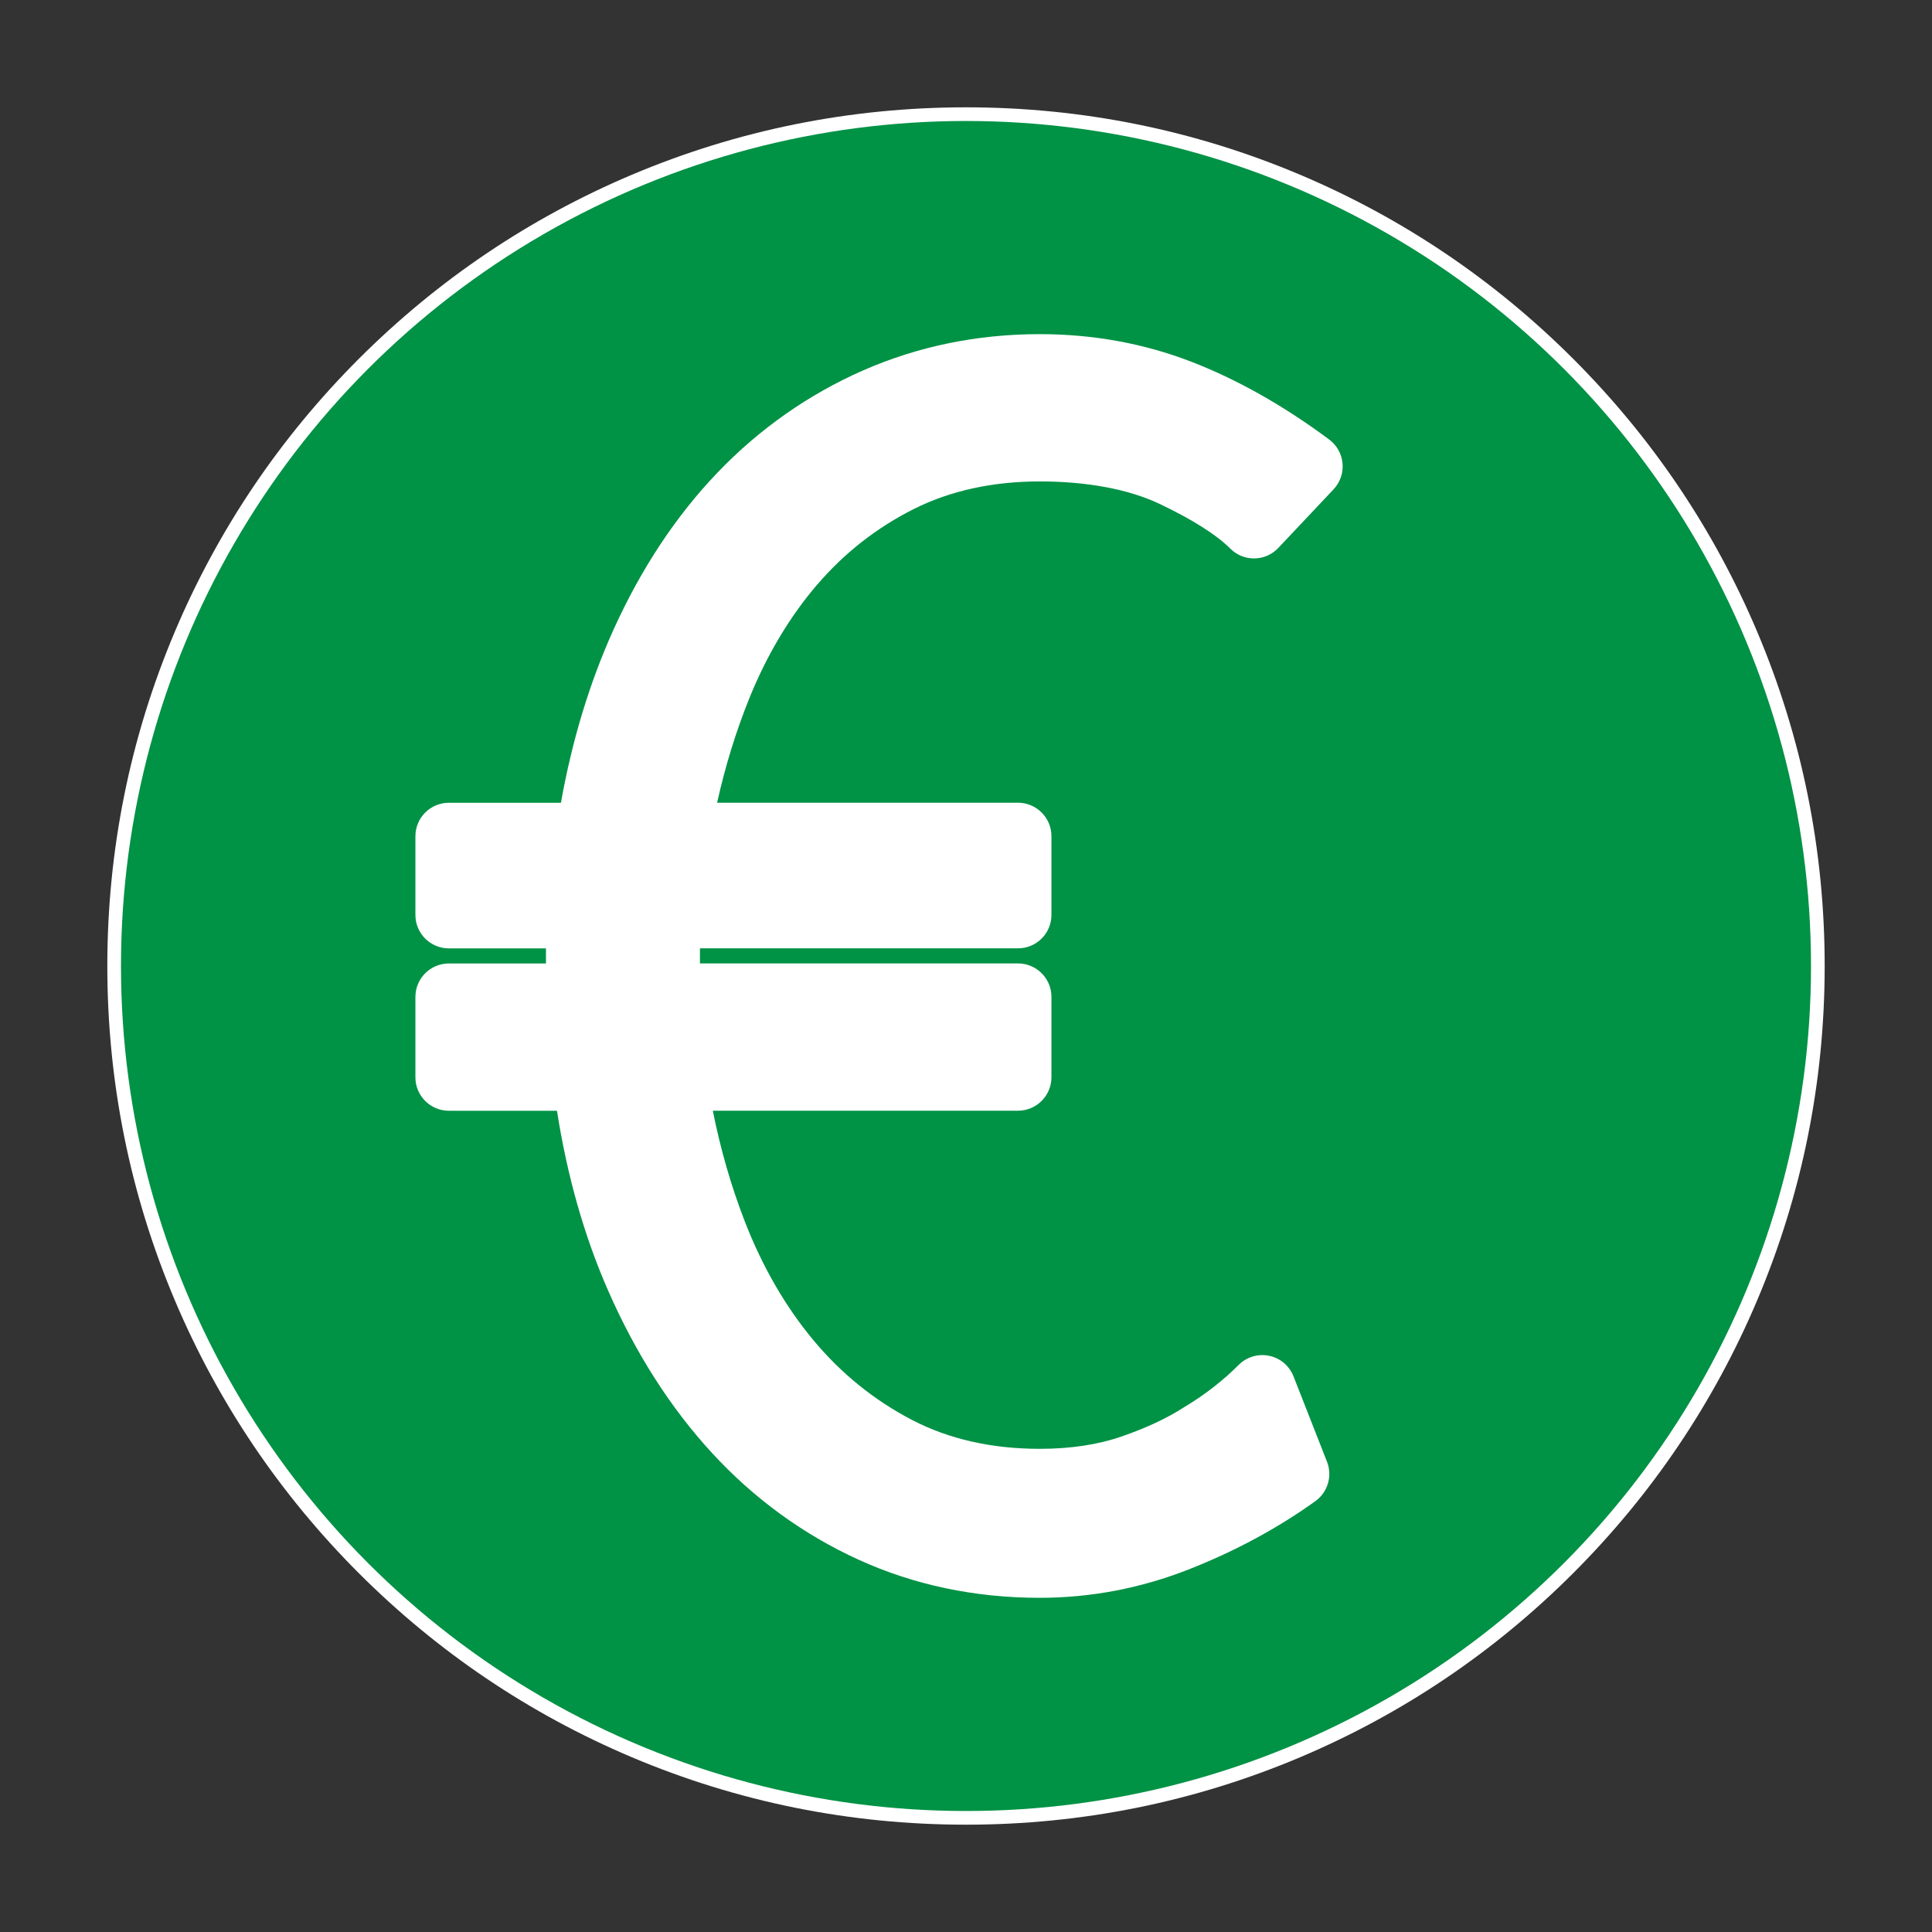 <?xml version="1.0" encoding="UTF-8"?><svg id="Layer_1" xmlns="http://www.w3.org/2000/svg" viewBox="0 0 800 800"><rect x="0" y="0" width="800" height="800" fill="#333333" stroke="none"/><defs><style>.cls-1{fill:#009245;}.cls-1,.cls-2{stroke-width:0px;}.cls-2{fill:#fff;}</style></defs><path class="cls-2" d="m727.62,261.6c-17.91-42.34-43.55-80.37-76.2-113.02-32.65-32.65-70.68-58.29-113.02-76.2-43.84-18.54-90.41-27.94-138.4-27.94s-94.56,9.4-138.4,27.94c-42.34,17.91-80.37,43.55-113.02,76.2-32.65,32.65-58.29,70.68-76.2,113.02-18.54,43.84-27.94,90.41-27.94,138.4s9.4,94.56,27.94,138.4c17.91,42.34,43.55,80.37,76.2,113.02,32.65,32.65,70.68,58.29,113.02,76.2,43.84,18.54,90.41,27.94,138.4,27.94s94.56-9.4,138.4-27.94c42.34-17.91,80.37-43.55,113.02-76.2,32.65-32.65,58.29-70.68,76.2-113.02,18.54-43.84,27.94-90.41,27.94-138.4s-9.4-94.56-27.94-138.4Z"/><circle class="cls-1" cx="400" cy="400" r="349.9"/><path class="cls-2" d="m338.48,241.99c11.2-13.07,24.67-23.59,40.03-31.28,15.07-7.54,32.58-11.36,52.02-11.36s36.75,3.16,49.82,9.39c13.54,6.47,23.33,12.67,29.09,18.43,2.65,2.65,6.25,4.12,10.01,4.06,3.75-.05,7.31-1.62,9.88-4.35l22.87-24.26c2.71-2.88,4.07-6.78,3.72-10.72-.35-3.94-2.36-7.55-5.54-9.91-18.96-14.09-38.25-24.96-57.35-32.31-19.53-7.51-40.56-11.32-62.5-11.32-25.84,0-50.46,5.06-73.16,15.03-22.6,9.94-42.86,24.16-60.22,42.25-17.2,17.93-31.72,39.88-43.17,65.22-9.84,21.78-17.13,45.8-21.71,71.55h-46.4c-7.66,0-13.86,6.21-13.86,13.86v32.58c0,7.66,6.21,13.86,13.86,13.86h40.2v6.24h-40.2c-7.66,0-13.86,6.21-13.86,13.86v33.27c0,7.66,6.21,13.86,13.86,13.86h44.76c4.21,27.02,11.33,52.05,21.21,74.53,11.42,26.01,25.9,48.64,43.04,67.23,17.34,18.84,37.73,33.68,60.58,44.11,22.97,10.49,48.22,15.81,75.07,15.81,21.04,0,41.75-3.94,61.55-11.7,19.24-7.55,36.93-17.08,52.59-28.33,5.15-3.7,7.13-10.42,4.81-16.32l-13.86-35.35c-1.71-4.35-5.49-7.55-10.07-8.51-4.58-.96-9.33.46-12.64,3.77-6.55,6.55-14.05,12.38-22.28,17.32-.13.08-.27.16-.4.25-6.89,4.46-15.56,8.52-25.78,12.06-9.8,3.4-21.21,5.12-33.92,5.12-19.83,0-37.61-4.02-52.86-11.95-15.61-8.12-29.34-19.21-40.8-32.97-11.68-14.01-21.29-30.66-28.56-49.49-5.6-14.48-10-29.76-13.15-45.6h126.36c7.66,0,13.86-6.21,13.86-13.86v-33.27c0-7.66-6.21-13.86-13.86-13.86h-131.69v-6.24h131.69c7.66,0,13.86-6.21,13.86-13.86v-32.58c0-7.66-6.21-13.86-13.86-13.86h-124.58c3.38-15.19,7.86-29.7,13.37-43.32,7.25-17.91,16.72-33.77,28.17-47.12Z"/></svg>